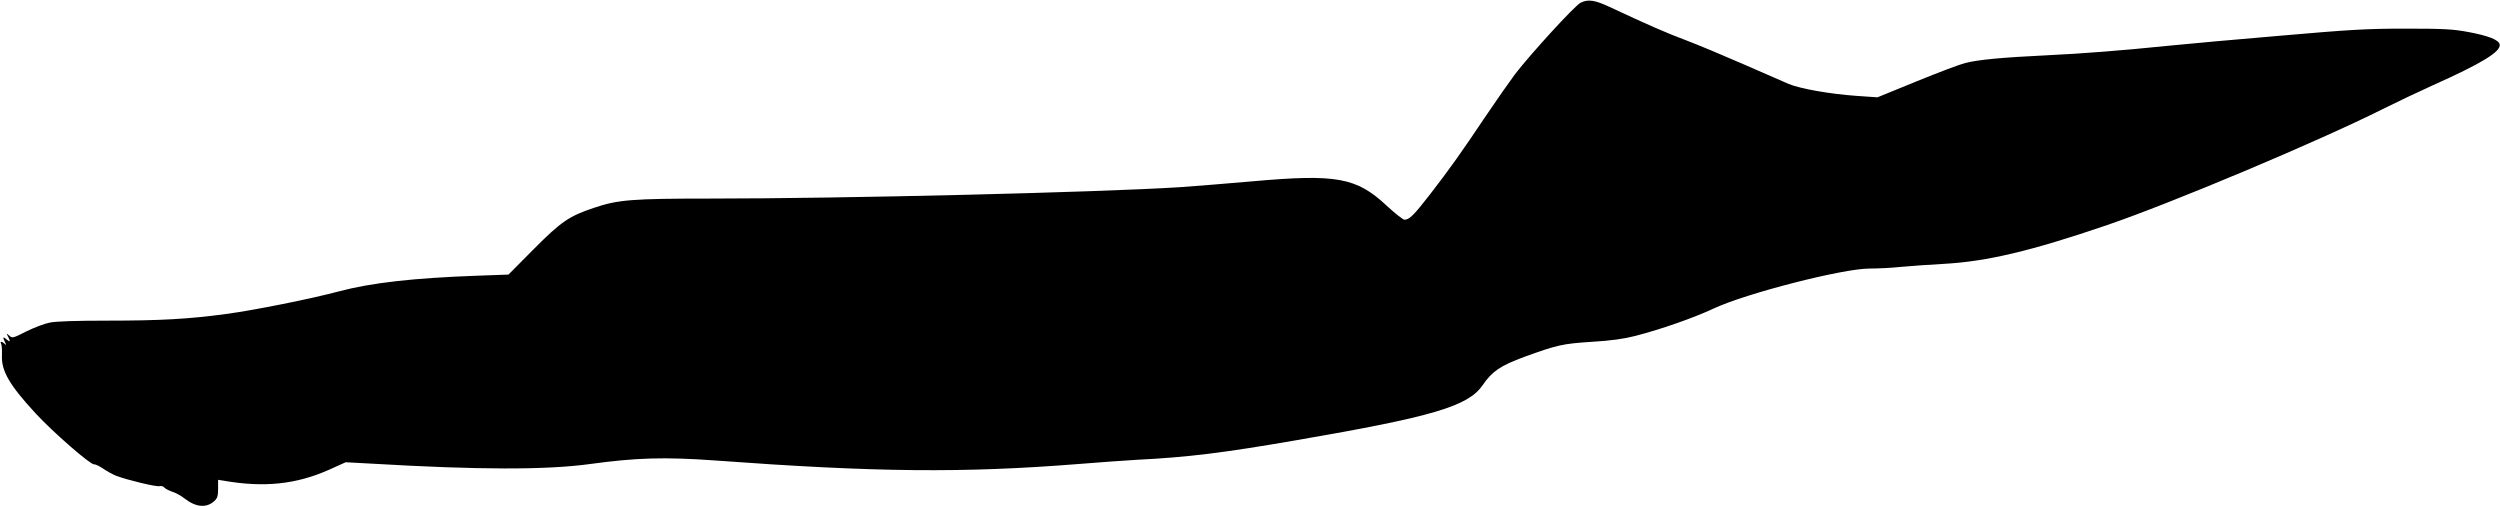 <?xml version="1.0" standalone="no"?>
<!DOCTYPE svg PUBLIC "-//W3C//DTD SVG 20010904//EN"
 "http://www.w3.org/TR/2001/REC-SVG-20010904/DTD/svg10.dtd">
<svg version="1.0" xmlns="http://www.w3.org/2000/svg"
 width="1536pt" height="311pt" viewBox="0 0 1536 311"
 preserveAspectRatio="xMidYMid meet">
<g transform="translate(0,311) scale(0.1,-0.1)"
fill="#000000" stroke="none">
<path d="M9711 3093 c-35 -17 -305 -312 -402 -438 -30 -40 -111 -155 -179
-256 -160 -239 -223 -326 -343 -482 -100 -129 -128 -157 -158 -157 -9 0 -58
39 -109 86 -186 174 -308 196 -825 150 -159 -14 -360 -30 -445 -36 -504 -32
-2065 -70 -2890 -70 -474 0 -563 -7 -708 -56 -156 -52 -204 -85 -373 -255
l-155 -156 -195 -7 c-386 -14 -646 -43 -846 -96 -172 -46 -521 -116 -693 -139
-230 -31 -402 -41 -731 -41 -184 0 -317 -4 -353 -12 -32 -6 -97 -31 -144 -54
-82 -42 -87 -43 -105 -26 -19 16 -19 16 -8 -5 16 -32 14 -38 -9 -18 -22 20
-25 14 -9 -18 9 -18 9 -20 -2 -10 -17 17 -32 17 -22 1 4 -7 6 -39 5 -70 -5
-96 46 -184 207 -358 107 -116 337 -316 359 -313 9 1 35 -12 57 -27 23 -16 60
-36 81 -44 69 -26 244 -68 264 -63 11 3 24 -1 30 -9 7 -7 28 -18 48 -25 20 -6
54 -24 75 -41 70 -55 136 -61 184 -16 19 17 23 32 23 76 l0 54 32 -5 c249 -44
448 -23 650 67 l102 46 166 -9 c645 -38 1067 -39 1335 -2 285 39 458 44 766
22 992 -73 1526 -78 2234 -22 132 11 294 22 360 26 315 16 528 42 984 121 836
144 1051 208 1140 337 59 86 109 120 258 175 202 73 232 80 415 92 117 7 195
18 265 36 159 41 356 110 481 168 197 93 794 246 958 246 51 0 136 4 190 10
55 5 176 14 270 19 264 15 533 79 994 236 407 139 1298 514 1698 714 86 43
225 109 307 146 302 135 422 208 413 252 -5 28 -69 53 -191 76 -96 18 -152 21
-387 21 -239 0 -340 -6 -765 -43 -269 -23 -575 -50 -680 -61 -297 -30 -531
-49 -765 -60 -269 -13 -418 -27 -495 -47 -33 -8 -168 -59 -300 -113 l-240 -98
-130 9 c-167 12 -344 44 -415 73 -30 13 -154 67 -275 120 -121 53 -281 120
-355 148 -121 45 -237 96 -470 205 -91 43 -134 49 -179 26z"/>
</g>
</svg>
